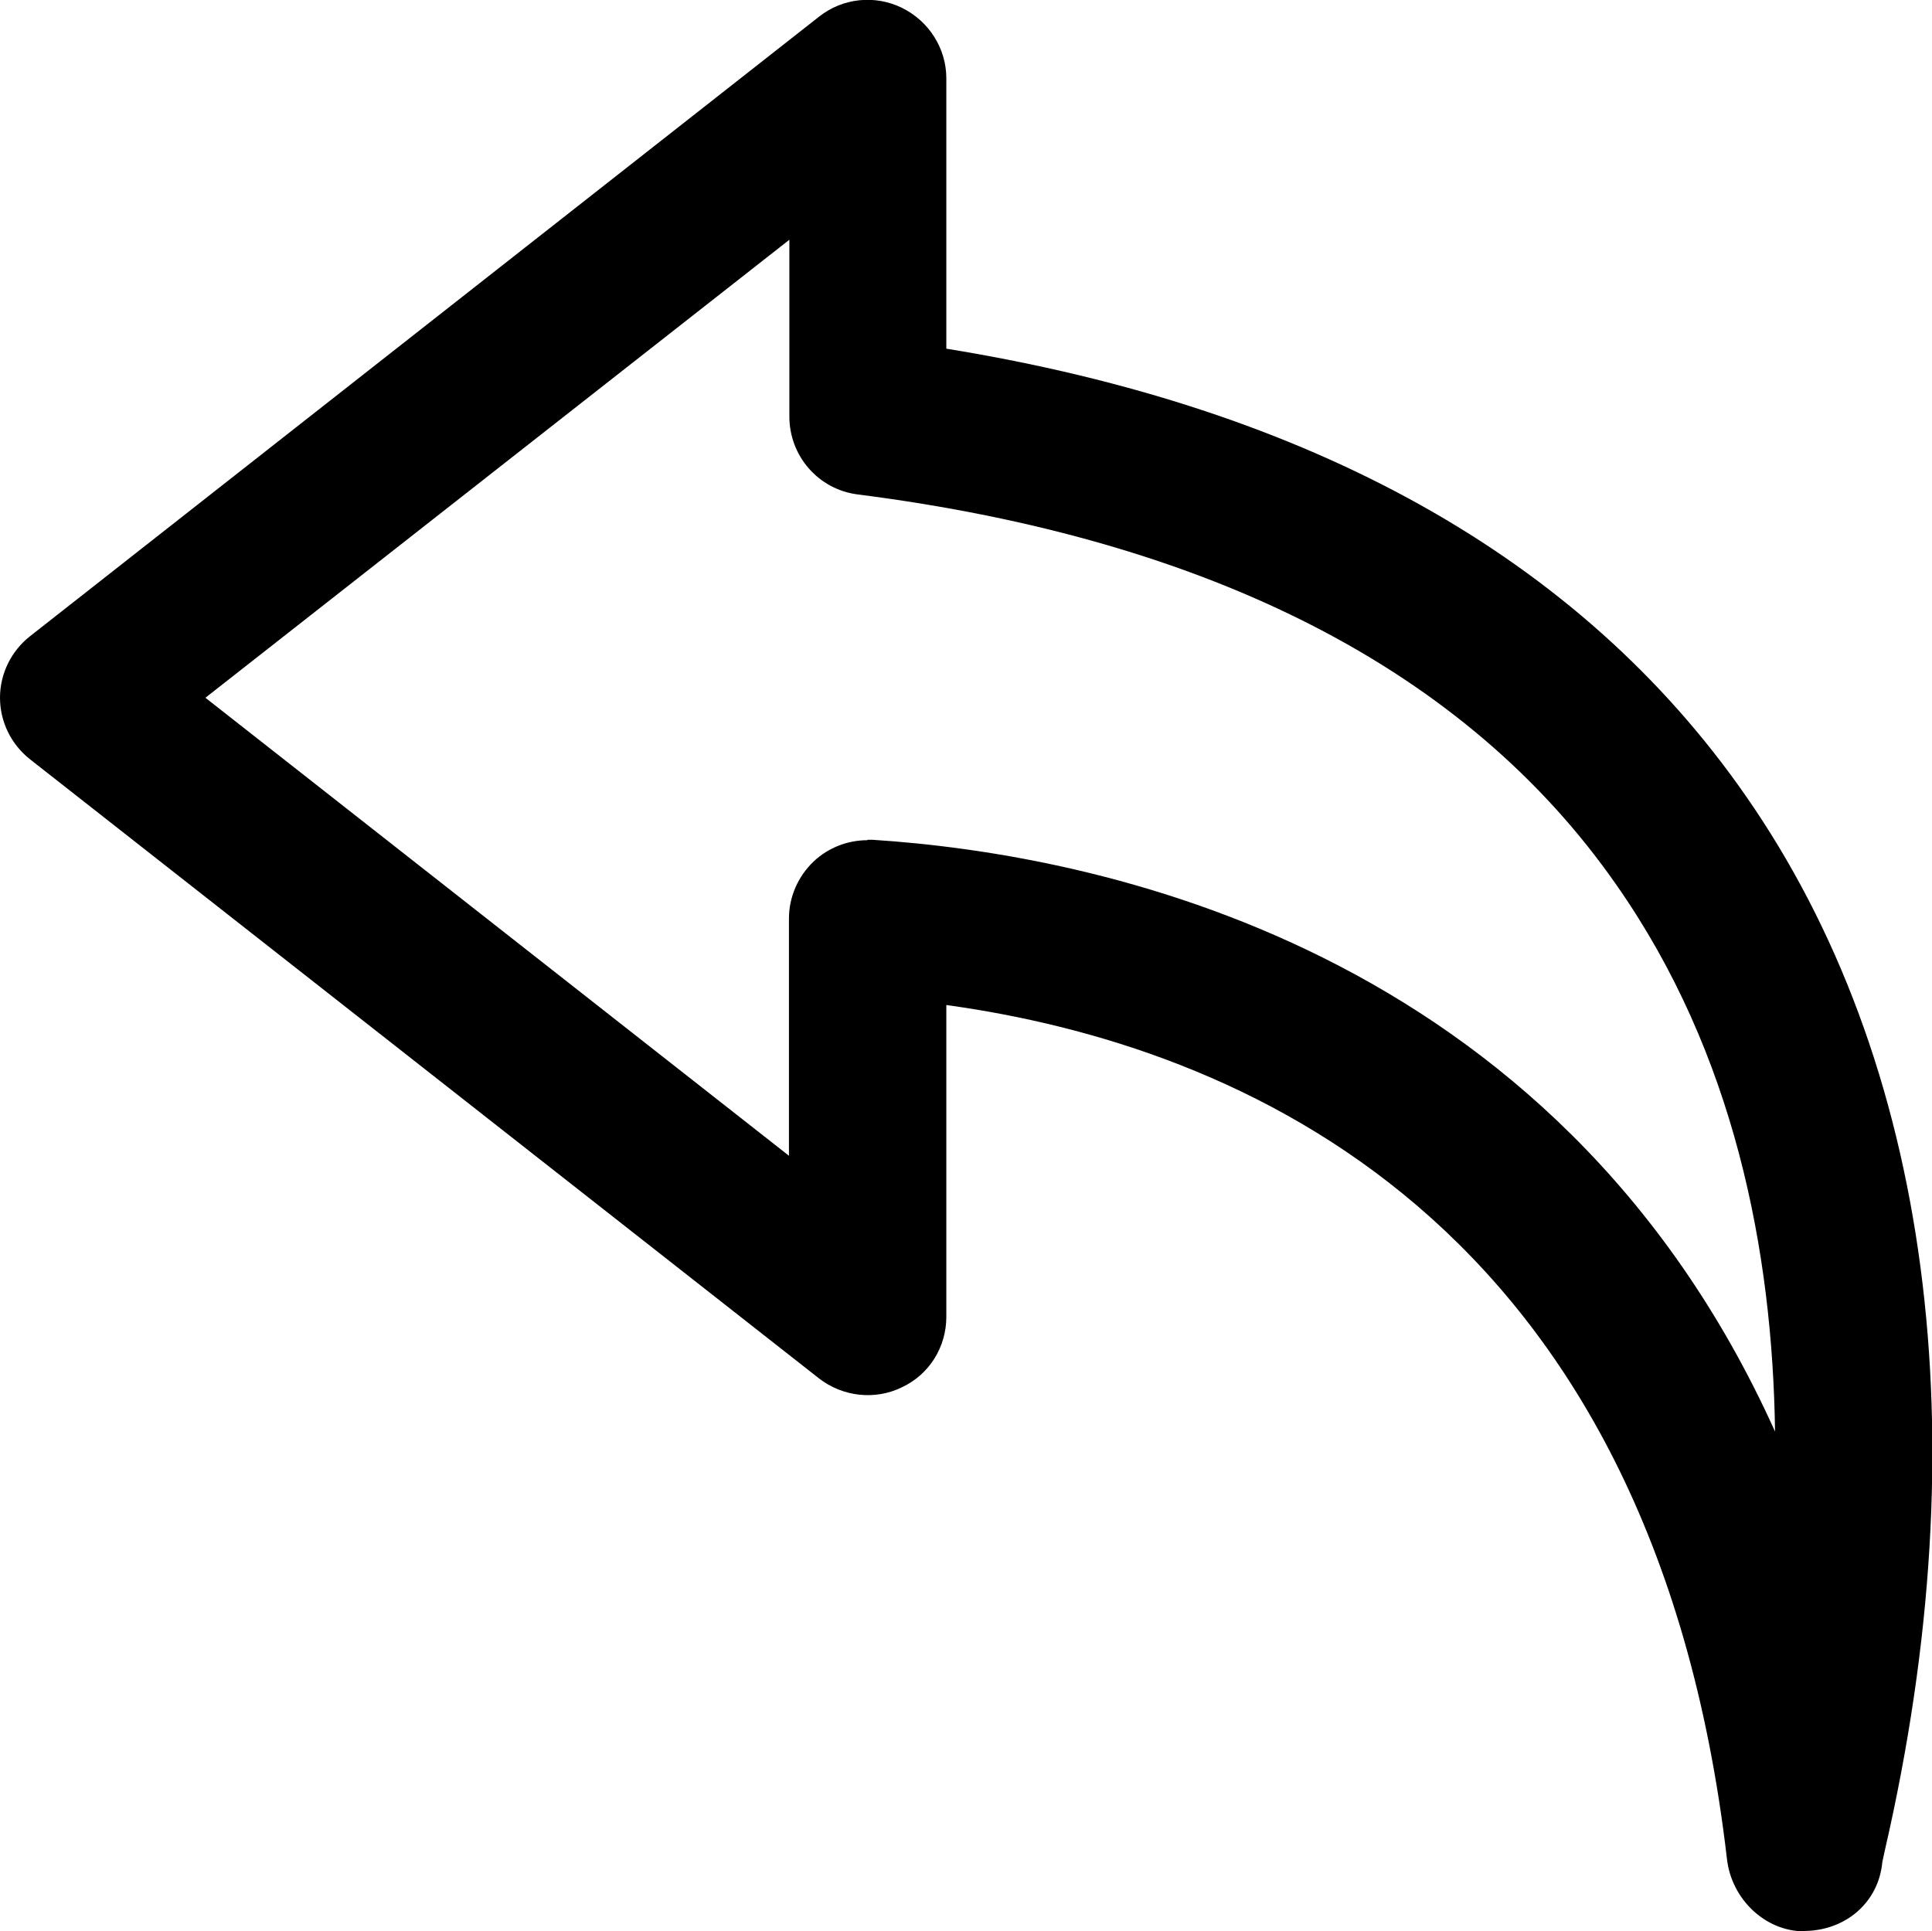 <?xml version="1.0" encoding="UTF-8"?><svg id="Capa_2" xmlns="http://www.w3.org/2000/svg" viewBox="0 0 46.65 46.64"><g id="Capa_1-2"><path d="M43.57,46.64c-.96,0-1.76-.79-1.87-1.74-1.8-15.52-11.83-19.66-18.85-20.63v7.53c0,.73-.41,1.39-1.07,1.7-.65,.32-1.43,.23-2-.21L.73,18.34c-.46-.36-.73-.91-.73-1.49s.27-1.13,.73-1.49L19.78,.4c.57-.45,1.35-.53,2-.21,.65,.32,1.07,.98,1.07,1.7v6.53c8.81,1.43,15.3,5.05,19.29,10.78,4.48,6.42,5.68,15.47,3.37,25.49l-.06,.28c-.09,.97-.88,1.64-1.85,1.66h-.02ZM20.95,20.28s.08,0,.12,0c5.3,.34,16.48,2.51,21.79,14.29-.06-4.35-.98-9.13-3.83-13.2-3.6-5.17-9.77-8.34-18.32-9.43-.95-.12-1.65-.93-1.65-1.88V5.79L4.96,16.85l14.09,11.06v-5.73c0-.52,.22-1.02,.6-1.38,.35-.33,.82-.51,1.29-.51Z"/></g></svg>